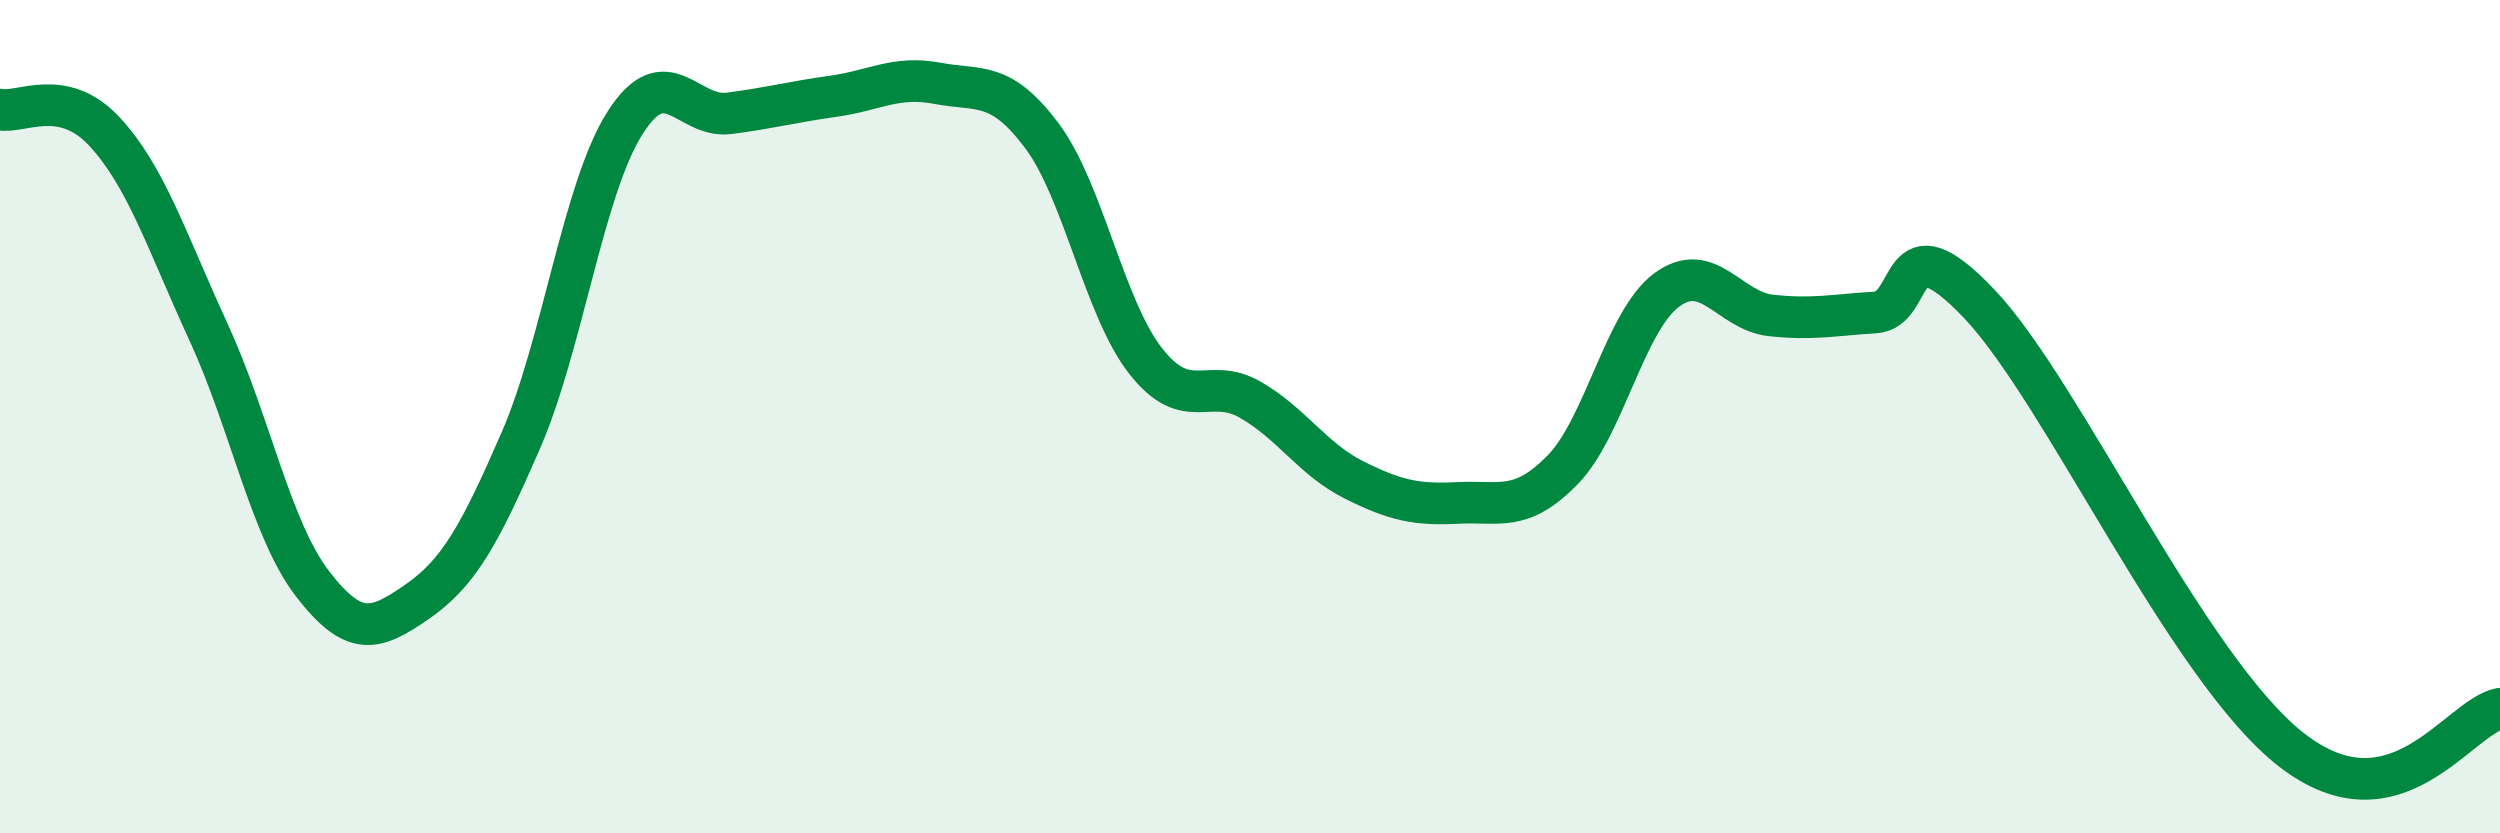 
    <svg width="60" height="20" viewBox="0 0 60 20" xmlns="http://www.w3.org/2000/svg">
      <path
        d="M 0,2.63 C 0.5,2.73 1.5,2.08 2.5,3.15 C 3.5,4.22 4,5.79 5,7.96 C 6,10.13 6.5,12.71 7.5,14.01 C 8.5,15.31 9,15.14 10,14.45 C 11,13.76 11.5,12.87 12.5,10.57 C 13.5,8.27 14,4.52 15,2.95 C 16,1.38 16.5,2.85 17.5,2.72 C 18.5,2.59 19,2.45 20,2.31 C 21,2.17 21.5,1.81 22.5,2 C 23.5,2.19 24,1.92 25,3.25 C 26,4.58 26.5,7.4 27.5,8.67 C 28.5,9.94 29,9.02 30,9.59 C 31,10.16 31.5,11.02 32.5,11.52 C 33.5,12.02 34,12.12 35,12.07 C 36,12.02 36.5,12.3 37.5,11.28 C 38.5,10.26 39,7.7 40,6.96 C 41,6.22 41.5,7.46 42.5,7.57 C 43.5,7.68 44,7.56 45,7.5 C 46,7.44 45.5,5.19 47.5,7.29 C 49.5,9.39 52.5,16.06 55,18 C 57.5,19.94 59,17.21 60,17.01L60 20L0 20Z"
        fill="#008740"
        opacity="0.1"
        stroke-linecap="round"
        stroke-linejoin="round"
      />
      <path
        d="M 0,2.63 C 0.5,2.73 1.5,2.08 2.5,3.15 C 3.5,4.22 4,5.79 5,7.96 C 6,10.13 6.5,12.71 7.5,14.01 C 8.5,15.31 9,15.14 10,14.45 C 11,13.76 11.5,12.87 12.5,10.57 C 13.5,8.27 14,4.52 15,2.95 C 16,1.38 16.5,2.85 17.5,2.72 C 18.5,2.59 19,2.45 20,2.31 C 21,2.17 21.5,1.81 22.5,2 C 23.5,2.19 24,1.92 25,3.25 C 26,4.58 26.5,7.4 27.5,8.67 C 28.5,9.94 29,9.02 30,9.59 C 31,10.16 31.5,11.02 32.5,11.52 C 33.5,12.02 34,12.12 35,12.07 C 36,12.02 36.5,12.3 37.5,11.28 C 38.5,10.26 39,7.7 40,6.96 C 41,6.22 41.5,7.46 42.5,7.57 C 43.5,7.68 44,7.56 45,7.5 C 46,7.44 45.5,5.19 47.5,7.29 C 49.5,9.39 52.5,16.06 55,18 C 57.5,19.94 59,17.21 60,17.01"
        stroke="#008740"
        stroke-width="1"
        fill="none"
        stroke-linecap="round"
        stroke-linejoin="round"
      />
    </svg>
  